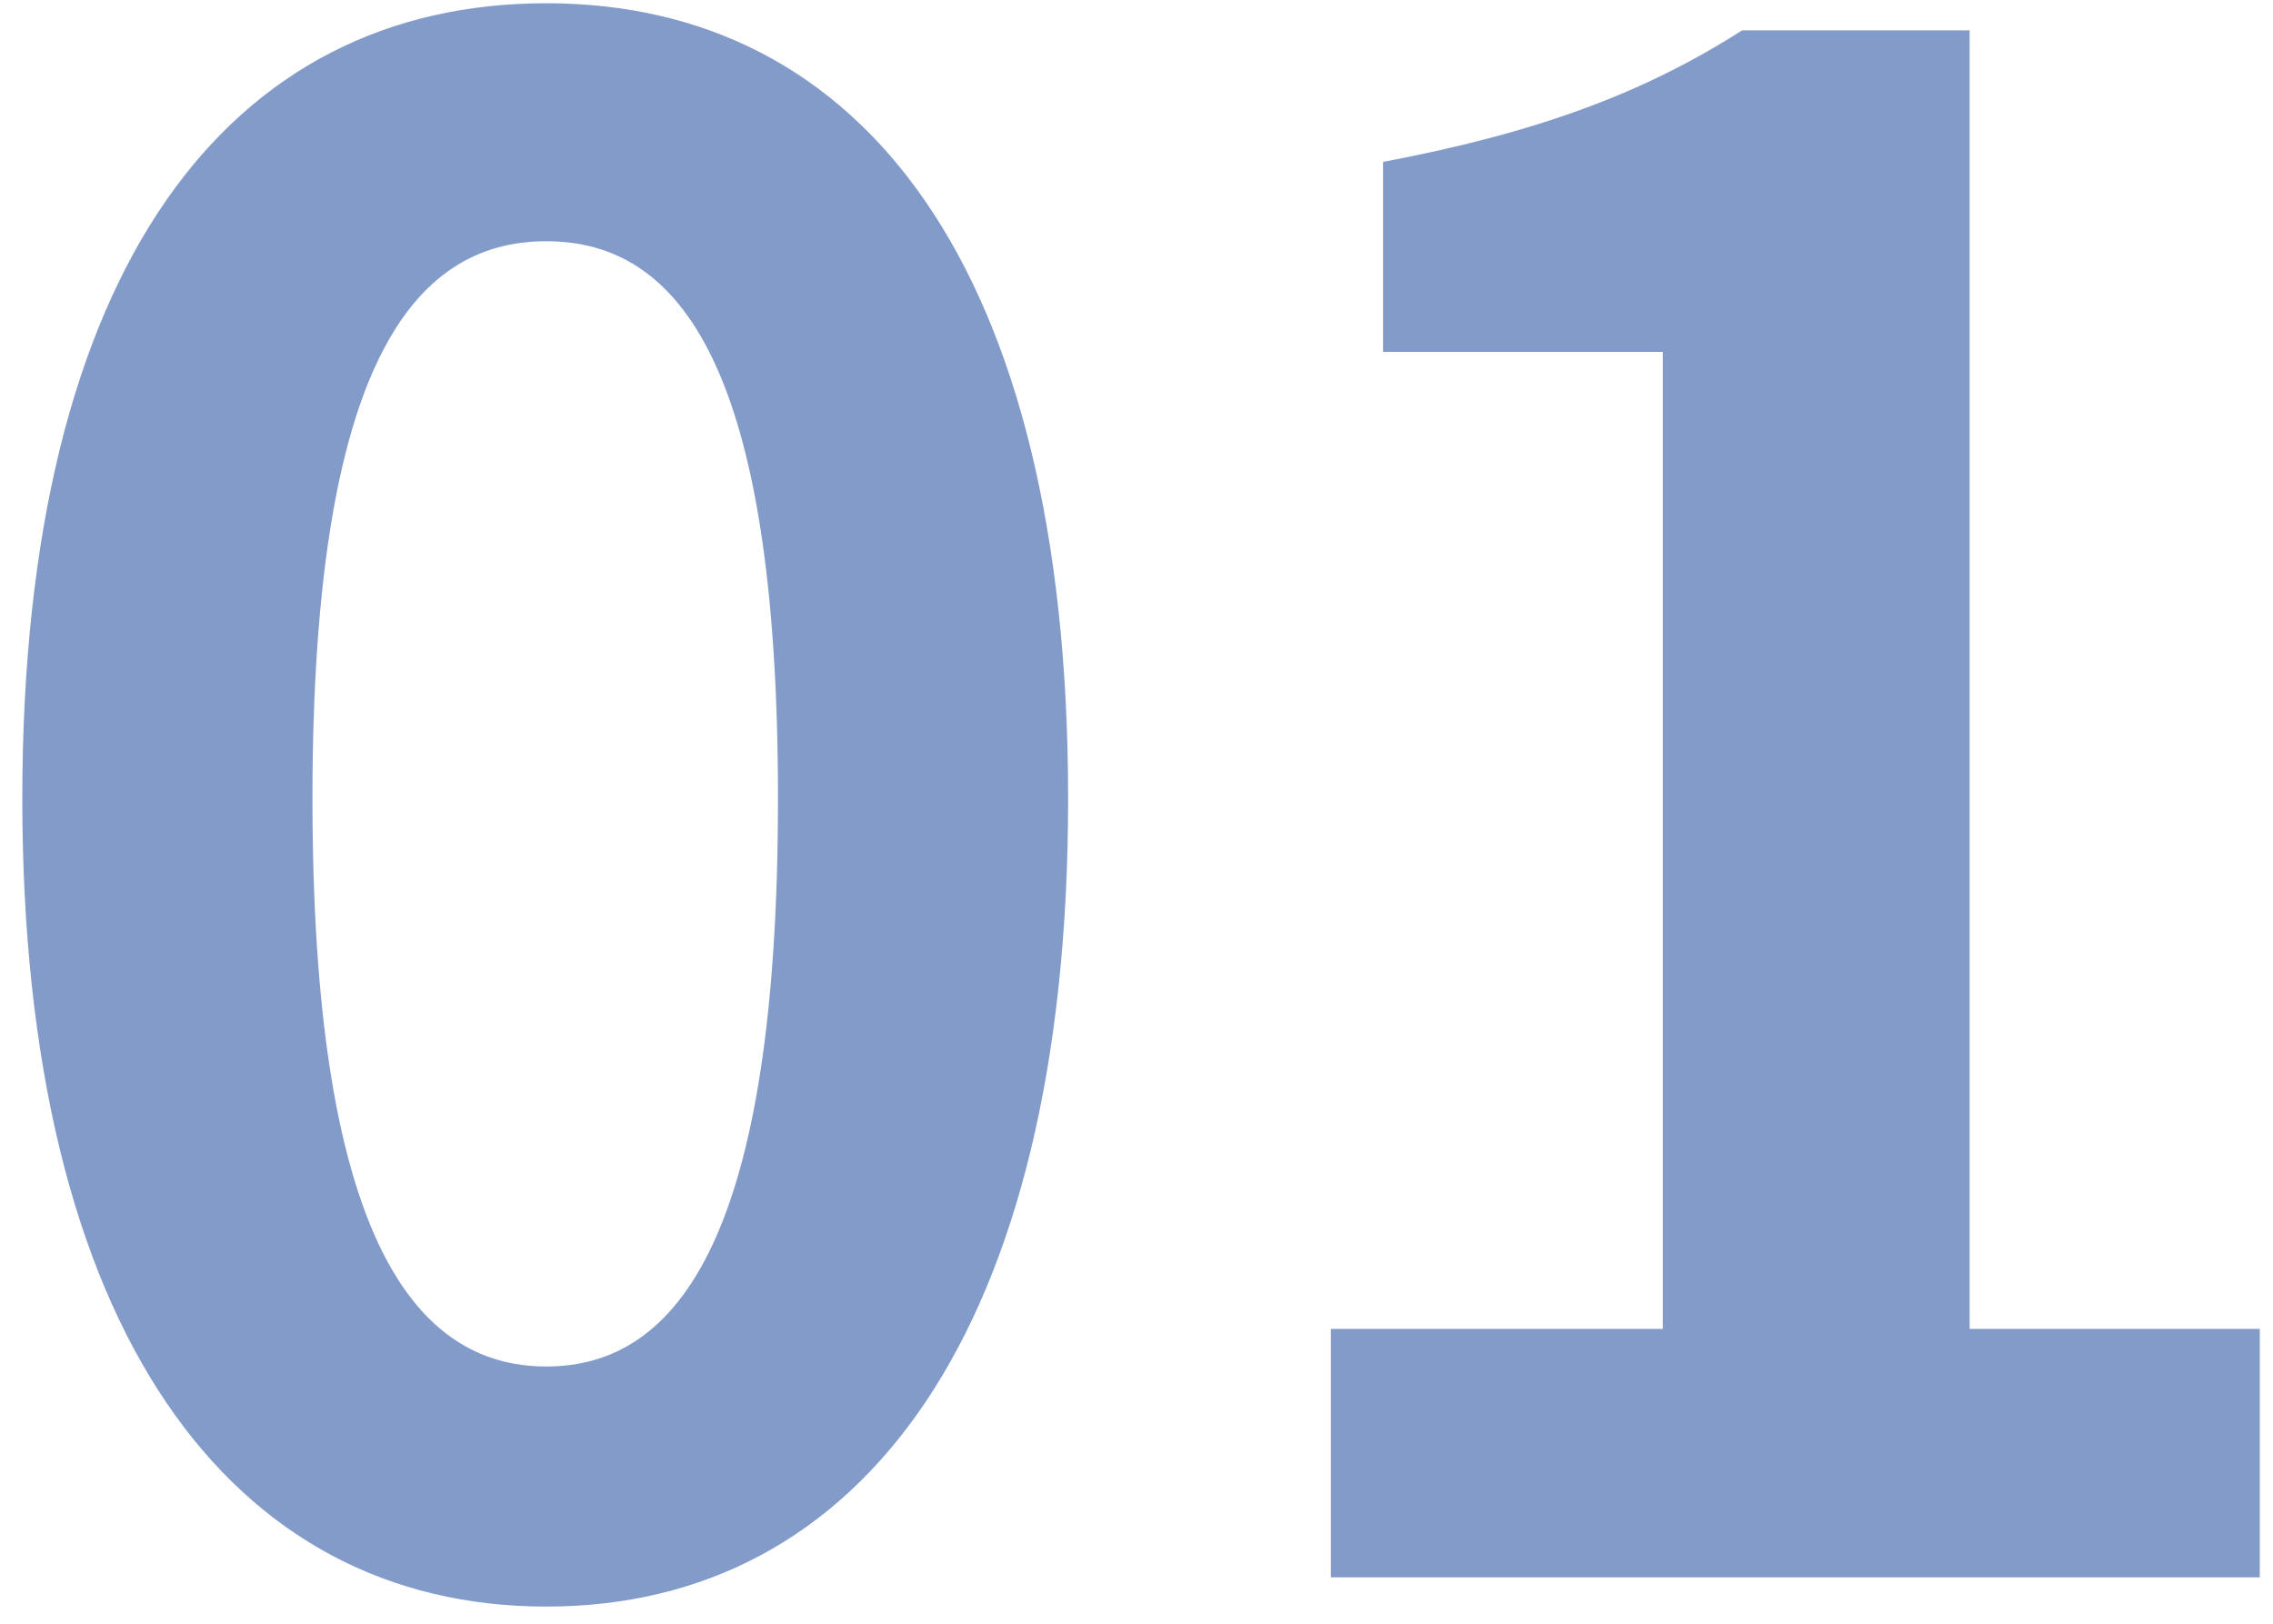 <svg width="98" height="70" viewBox="0 0 98 70" fill="none" xmlns="http://www.w3.org/2000/svg">
<path d="M23.552 69.26C37.142 69.26 46.052 57.38 46.052 34.43C46.052 11.48 37.142 0.14 23.552 0.14C9.962 0.14 0.962 11.39 0.962 34.43C0.962 57.38 9.962 69.26 23.552 69.26ZM23.552 58.91C17.792 58.91 13.472 53.15 13.472 34.43C13.472 15.8 17.792 10.4 23.552 10.4C29.312 10.4 33.542 15.8 33.542 34.43C33.542 53.15 29.312 58.91 23.552 58.91ZM57.38 68H97.43V57.29H84.92V1.31H75.11C70.88 4.01 66.29 5.72 59.63 6.98V15.17H71.69V57.29H57.38V68Z" fill="#083895" fill-opacity="0.5"/>
</svg>
